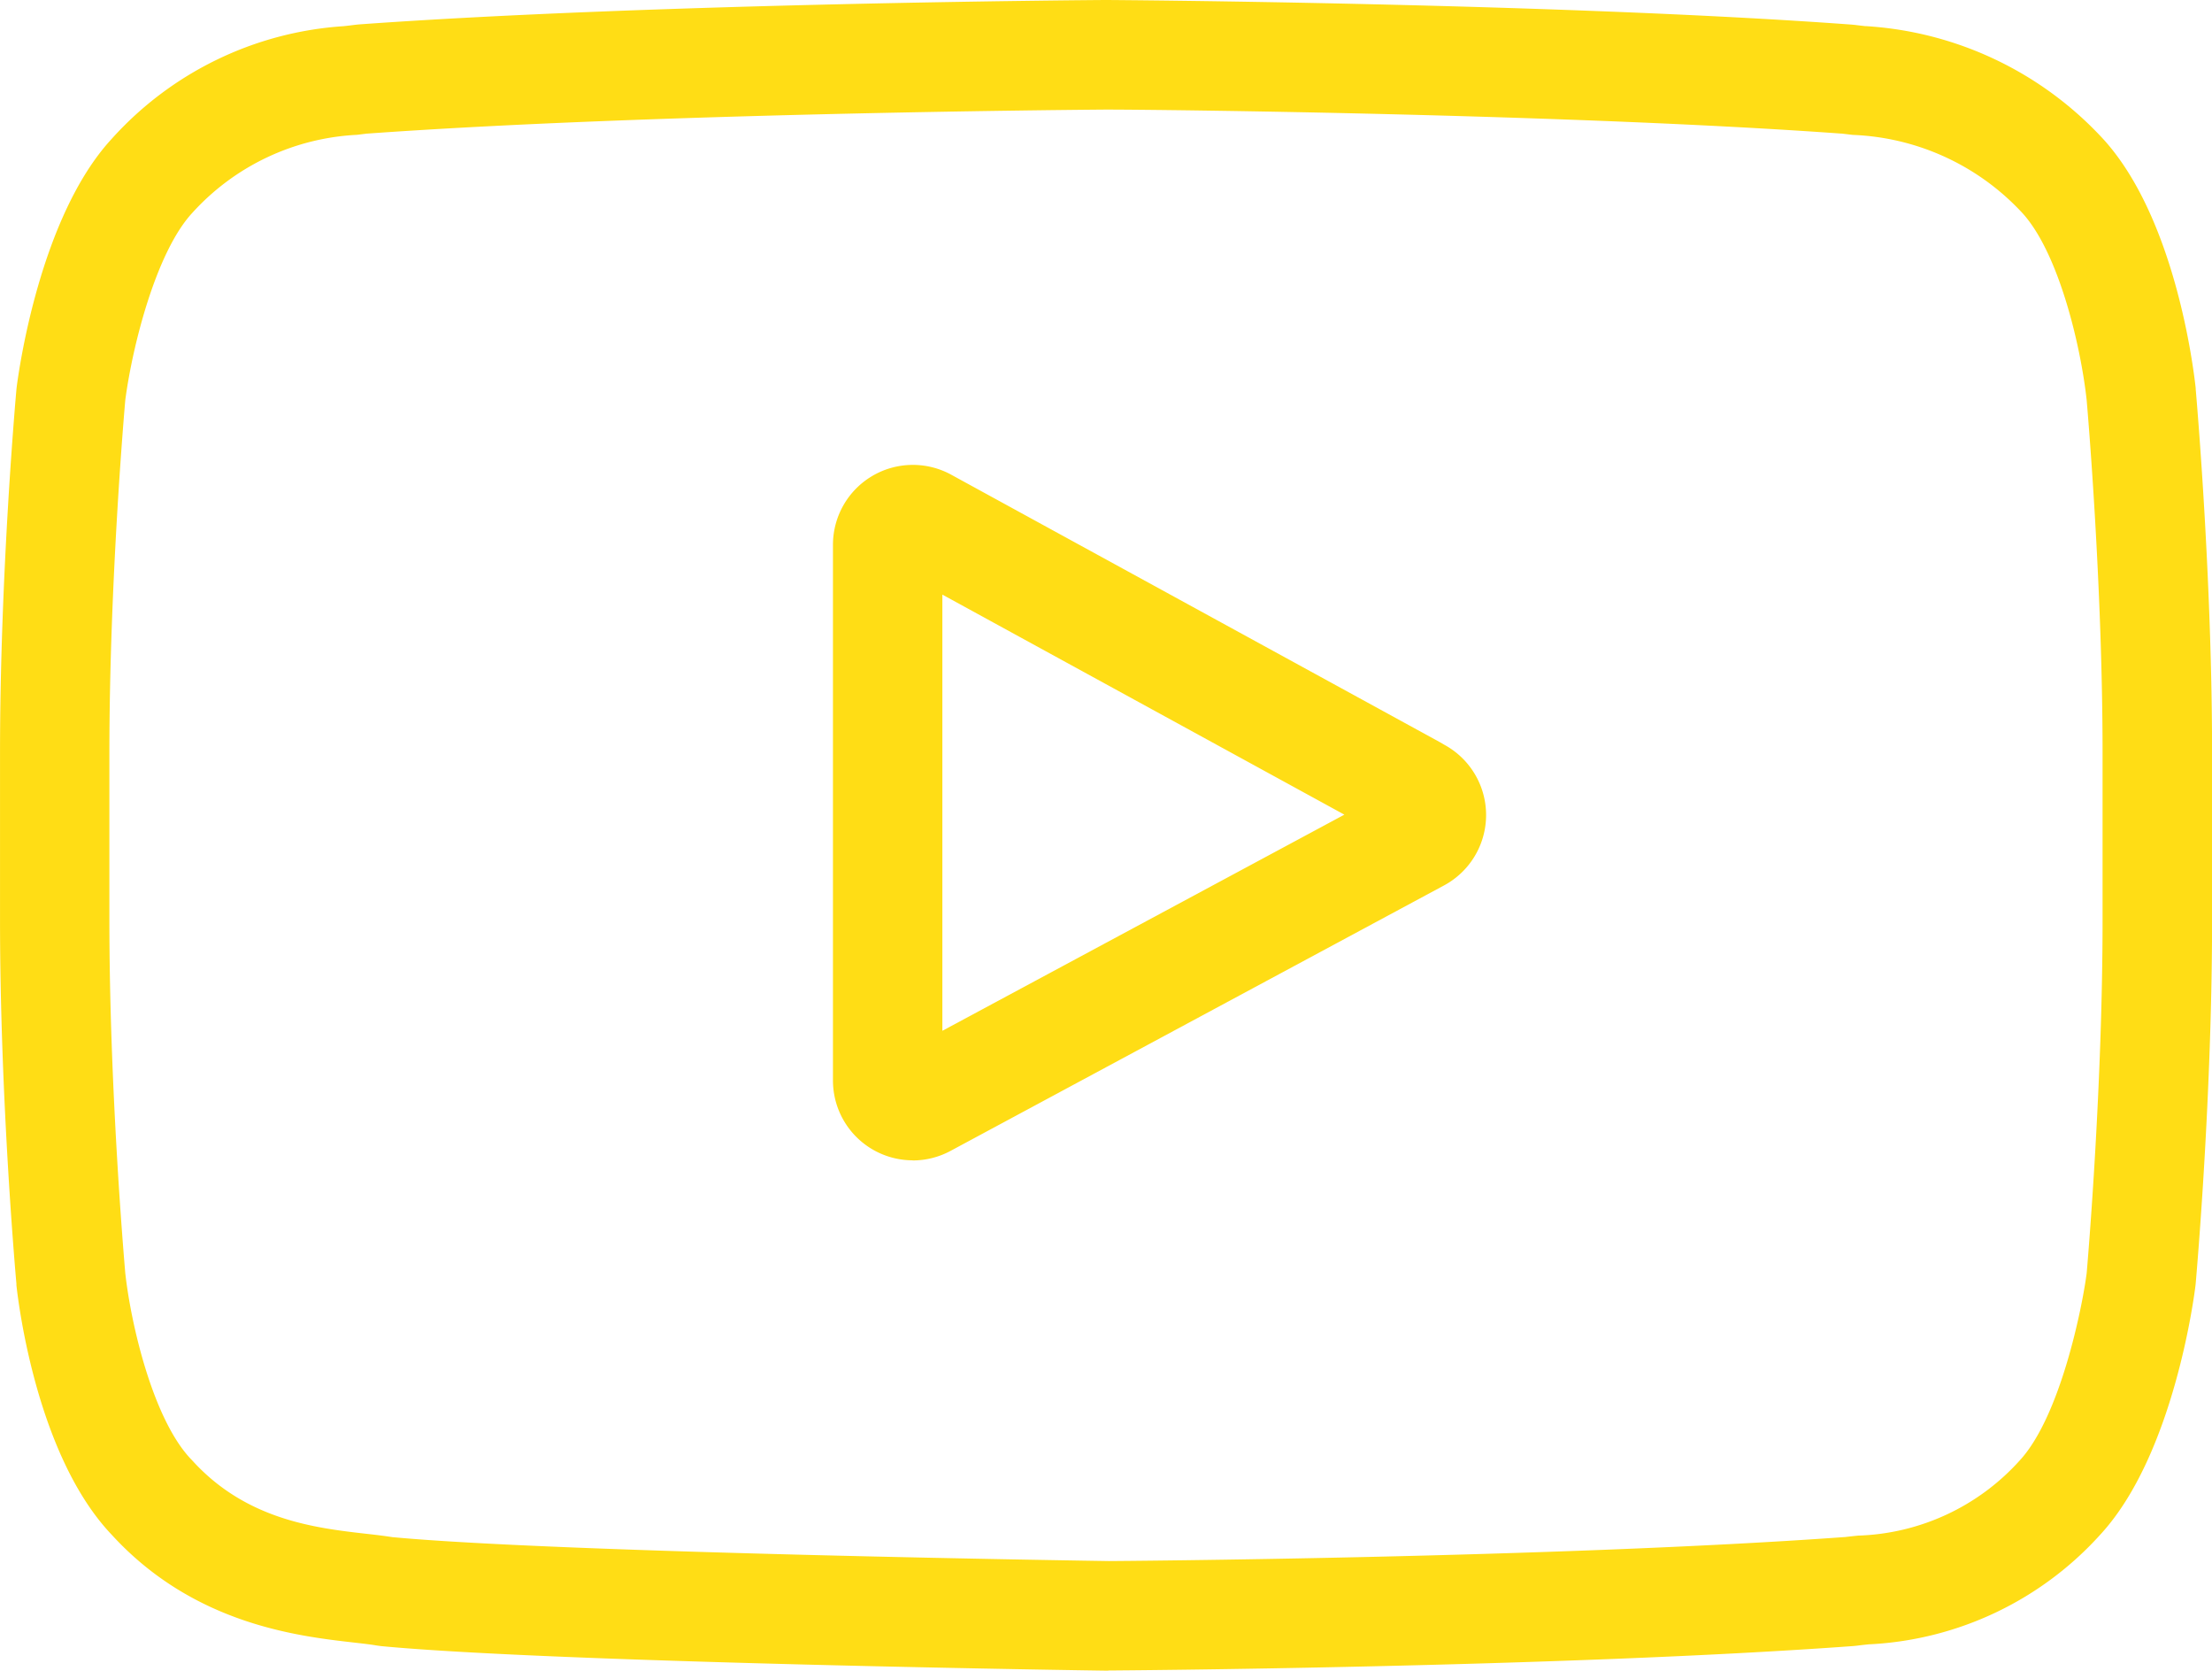 <svg xmlns="http://www.w3.org/2000/svg" width="90.03" height="67.977" viewBox="0 0 90.03 67.977"><defs><style>.a{fill:#ffdd15;}</style></defs><g transform="translate(-916.585 -507.356)"><path class="a" d="M1075.124,622.3a3.249,3.249,0,0,1-3.236-3.255V597.255a3.252,3.252,0,0,1,4.813-2.852l19.9,10.889.183.107a3.253,3.253,0,0,1-.021,5.714l-20.083,10.8a3.256,3.256,0,0,1-1.547.392Zm1.217-5.27,16.362-8.795-16.362-8.953Z" transform="translate(-121.401 -67.732)"/><path class="a" d="M961.661,575.333c-.216,0-22.514-.324-29.573-1l-.192-.027c-.212-.037-.527-.074-.916-.118-2.279-.26-6.522-.745-9.853-4.39-3.026-3.186-3.786-9.345-3.874-10.15v-.042l0-.02c-.007-.073-.667-7.379-.667-14.79V538c0-7.4.661-14.721.667-14.794l.009-.086c.088-.693.949-6.94,3.862-10.106a13.915,13.915,0,0,1,9.447-4.593l.1-.011c.127-.015.246-.028.354-.043l.149-.016c12.048-.871,30.245-.995,30.412-.995h.032c.167,0,18.349.123,30.318,1l.152.014c.11.015.252.031.408.049l.033,0a14.326,14.326,0,0,1,9.535,4.462c3.039,3.18,3.8,9.457,3.888,10.273v.037l.006.069c.11,1.288.661,8.053.66,14.739v6.8c0,7.012-.6,14.01-.667,14.786l-.01.09c-.033.273-.85,6.837-3.862,10.111a13.57,13.57,0,0,1-9.368,4.473l-.041,0c-.184.019-.352.037-.5.057l-.147.015c-11.94.872-30.135.995-30.3.995Zm-30.545-62.491a9.687,9.687,0,0,0-6.71,3.182c-1.475,1.6-2.436,5.431-2.722,7.614-.028.317-.647,7.419-.647,14.362v6.8c0,6.726.581,13.6.648,14.366.244,2.179,1.158,5.982,2.682,7.57l.05.052c2.2,2.418,5.019,2.741,7.078,2.976.343.038.738.084,1.09.141l.029,0c6.891.64,28.88.965,29.1.968.189,0,18.167-.125,29.93-.975l.025,0c.139-.018.3-.035.463-.052l.078-.008a9.235,9.235,0,0,0,6.583-3.062c1.649-1.791,2.539-6.208,2.721-7.614.068-.785.647-7.7.647-14.363V538c0-6.9-.621-14.068-.648-14.37-.242-2.22-1.155-6.087-2.682-7.677l-.021-.022A9.925,9.925,0,0,0,992,512.845l-.087-.01-.361-.043-.023,0c-10.994-.794-27.74-.977-29.887-.977h-.086c-1.879.015-18.685.165-30.006.976l-.023,0Z" transform="translate(0 0)"/></g></svg>